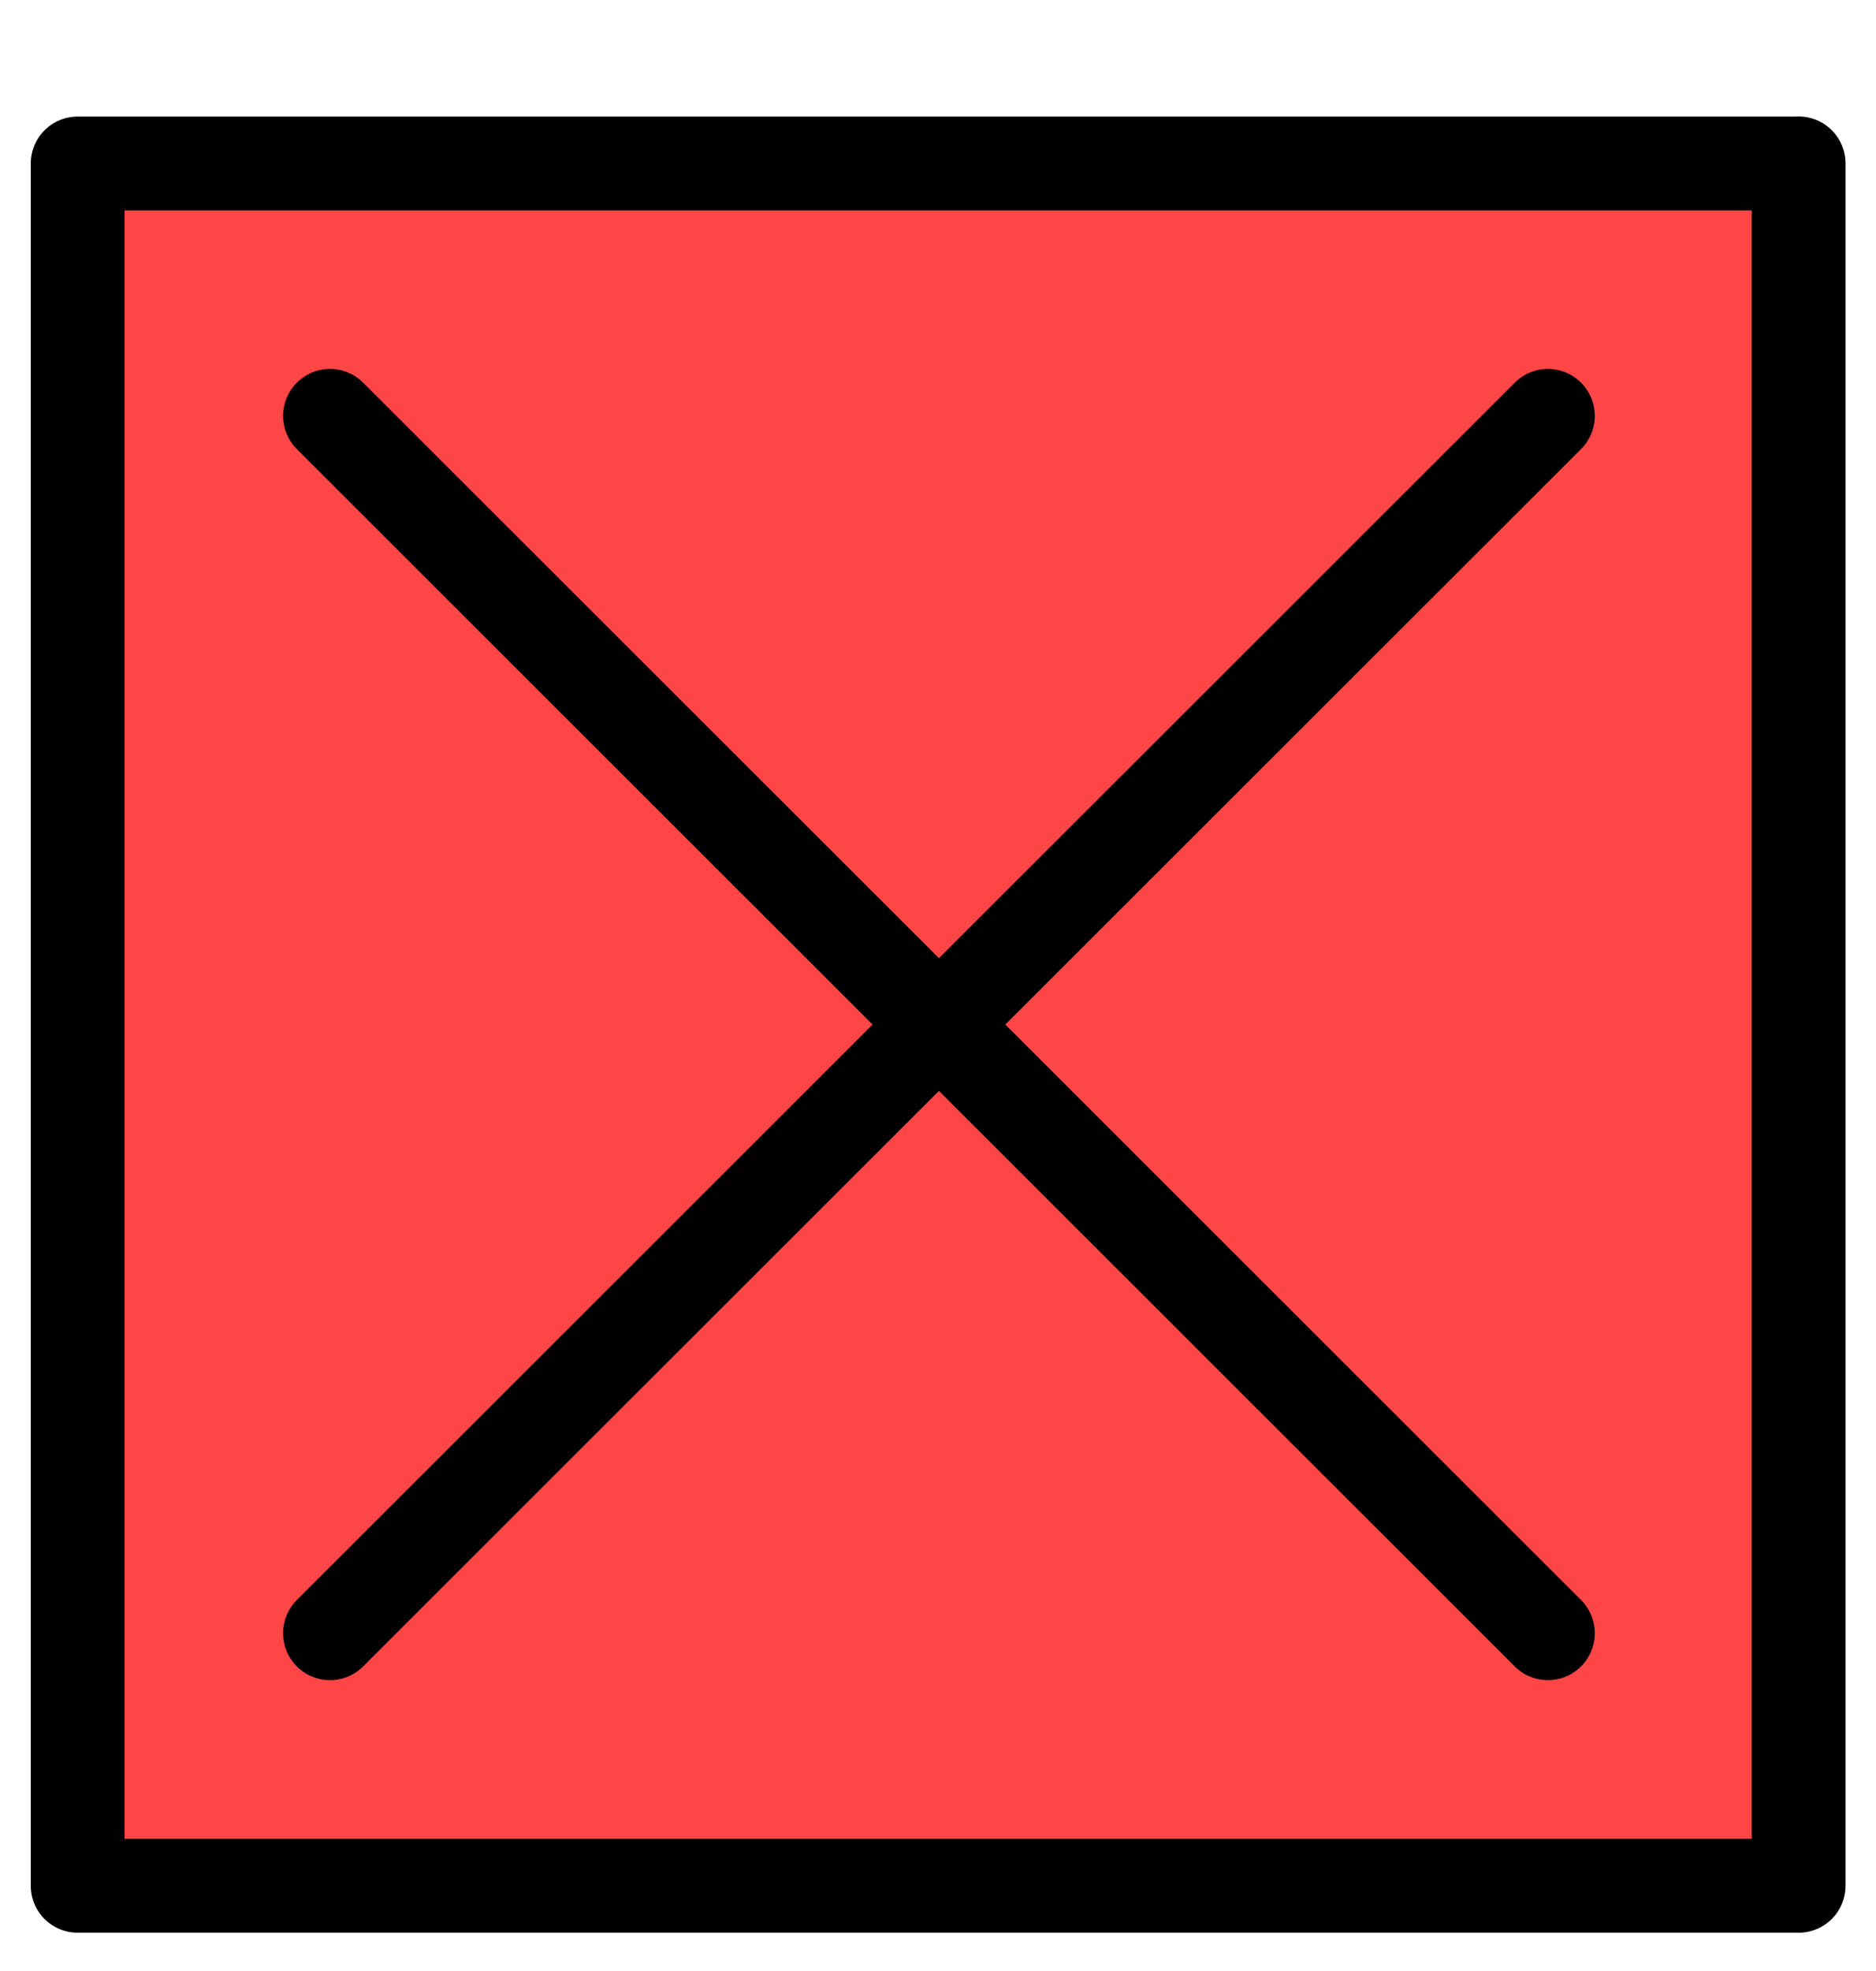 <svg xmlns="http://www.w3.org/2000/svg" fill="none" viewBox="0 0 20 21"><g stroke="#000" clip-path="url(#a)"><path fill="#FF4646" d="M18.675 2.242v17.35H1.328V2.241h17.347Z"/><path fill="#FF4646" stroke-linecap="round" stroke-linejoin="round" d="M19.175 1.742H.828v18.35h18.347V1.741Z"/><path stroke-linecap="round" stroke-linejoin="round" d="m3.518 4.431 12.984 12.97M16.502 4.431 3.518 17.401"/></g><defs><clipPath id="a"><path fill="#fff" d="M0 .917h20v20H0z"/></clipPath></defs></svg>